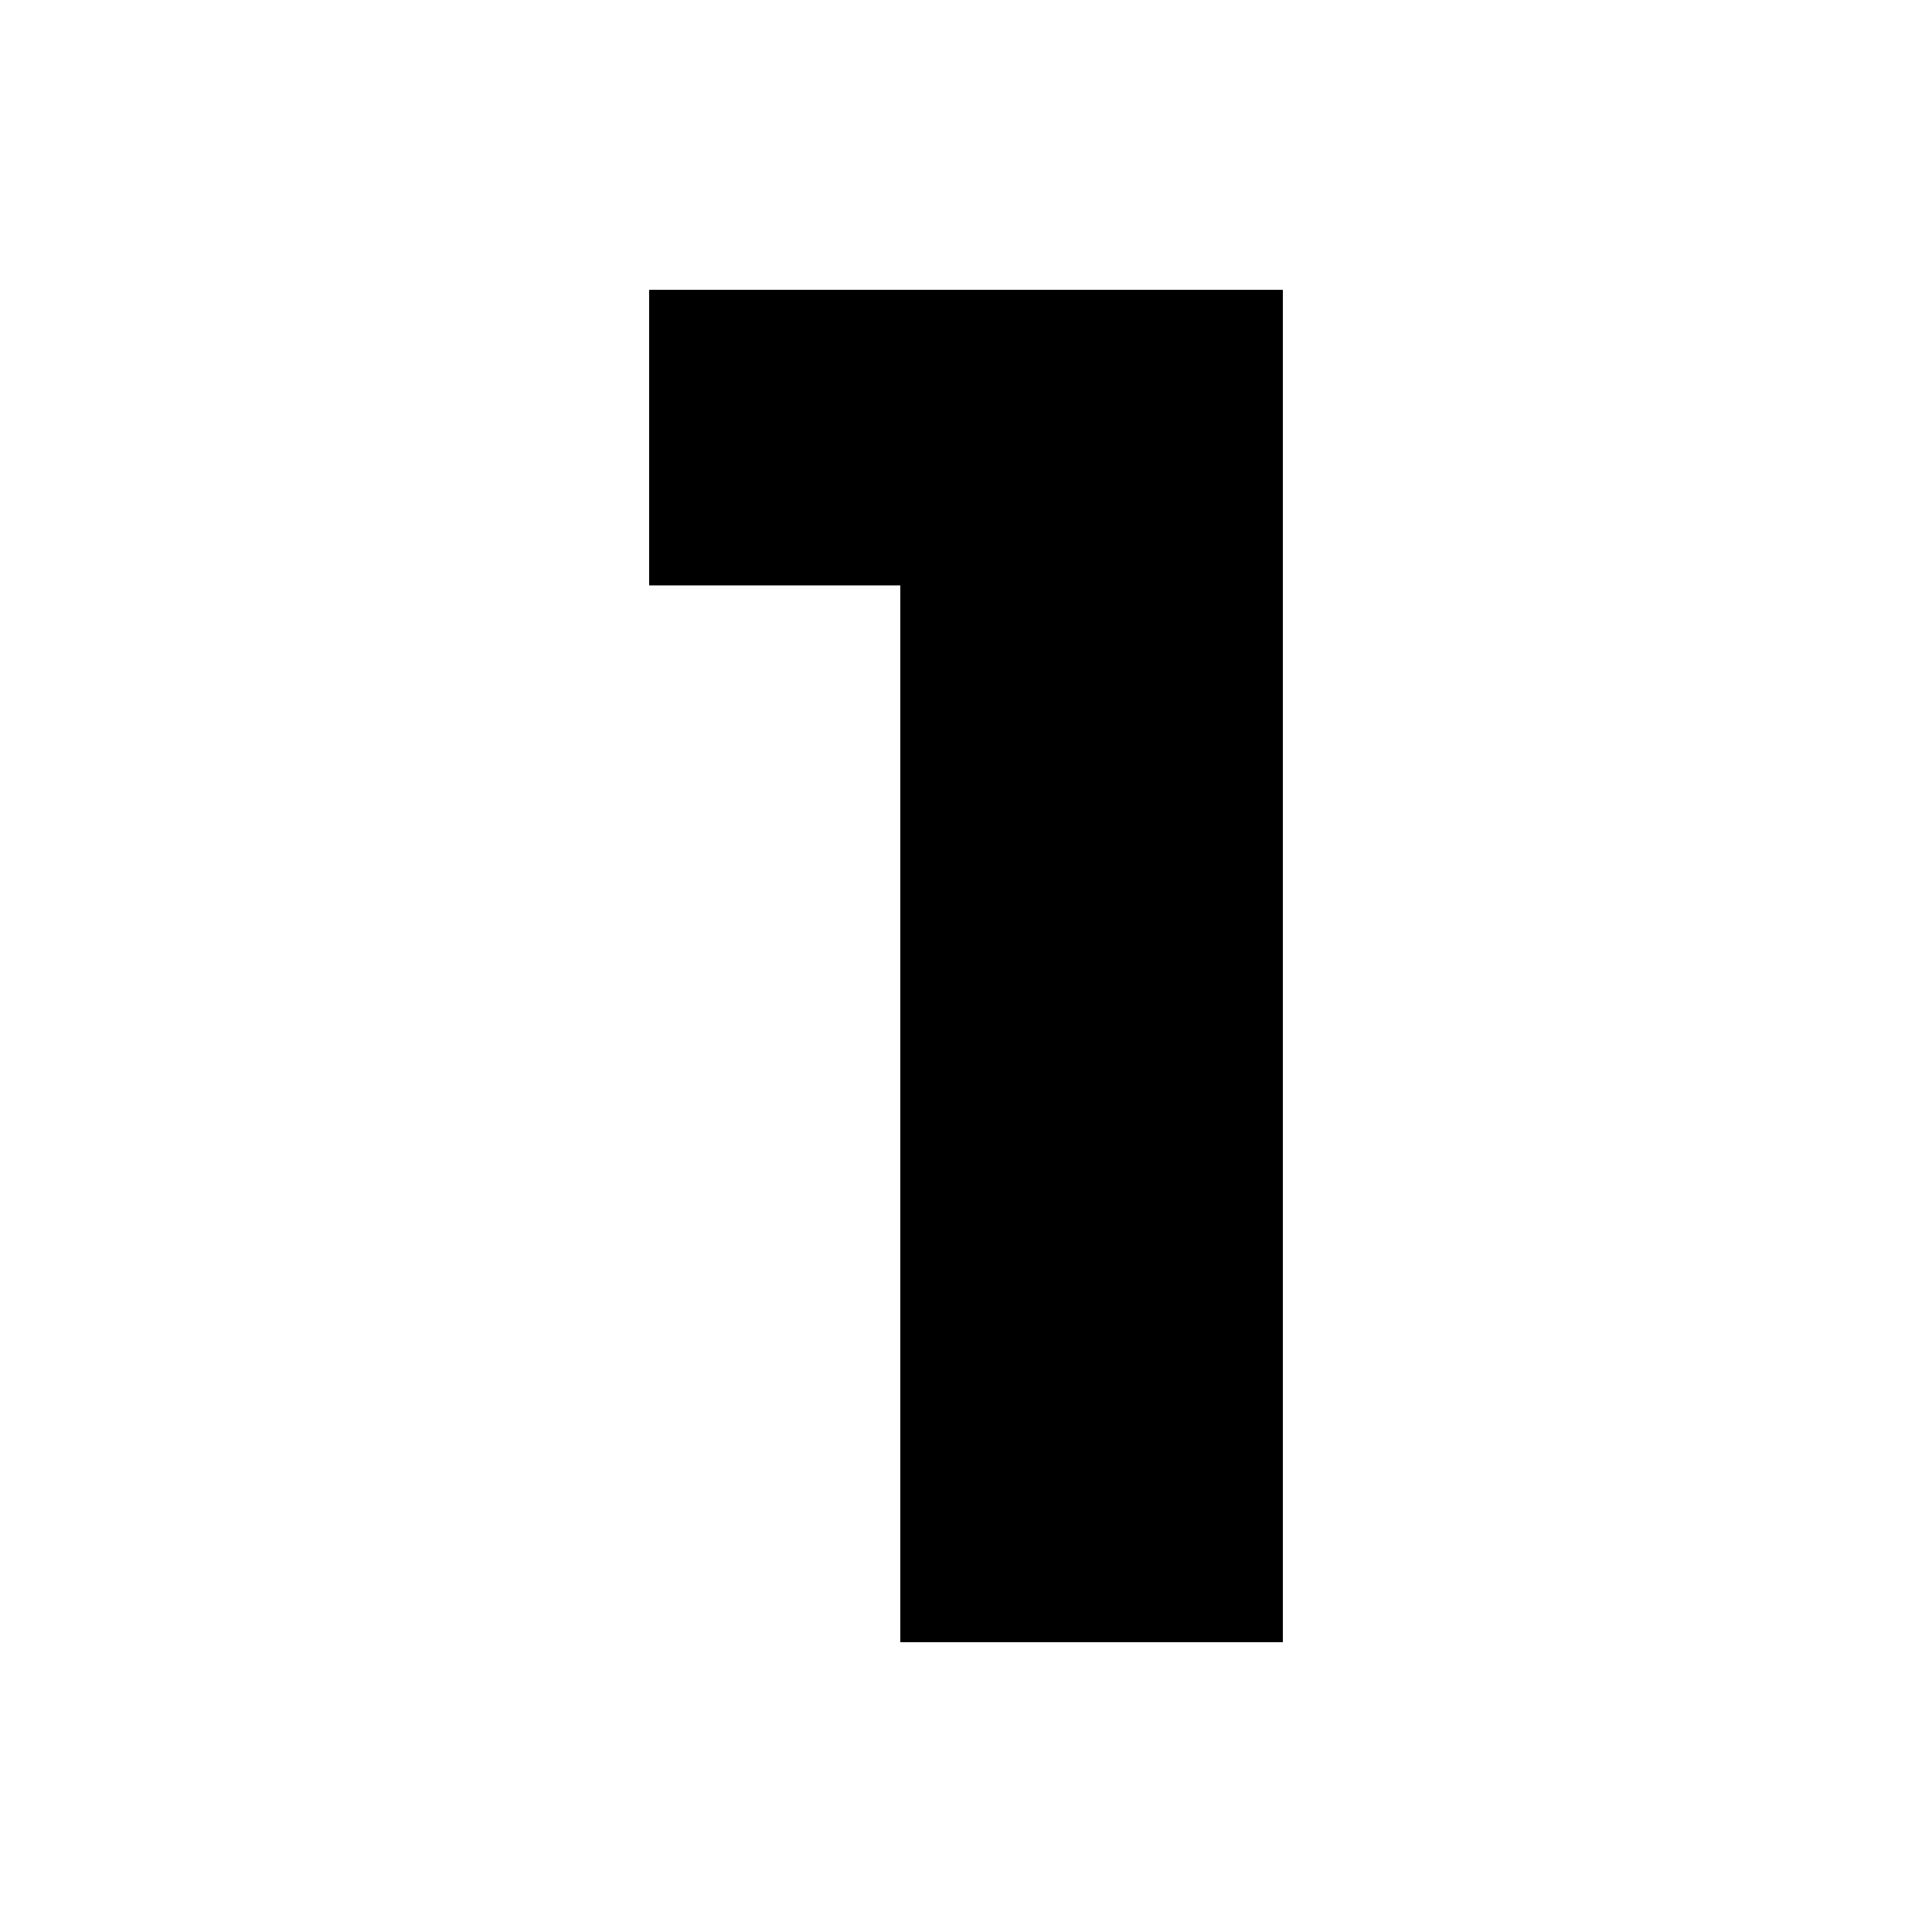 <?xml version="1.0" encoding="utf-8"?>
<!-- Generator: Adobe Illustrator 27.2.0, SVG Export Plug-In . SVG Version: 6.00 Build 0)  -->
<svg version="1.1" id="Layer_1" xmlns="http://www.w3.org/2000/svg" xmlns:xlink="http://www.w3.org/1999/xlink" x="0px" y="0px"
	 viewBox="0 0 100 100" style="enable-background:new 0 0 100 100;" xml:space="preserve">
<style type="text/css">
	.st0{fill-rule:evenodd;clip-rule:evenodd;}
	.st1{fill:#FFFFFF;}
	.st2{fill:#2F1E18;}
	.st3{fill-rule:evenodd;clip-rule:evenodd;fill:#DD1438;}
	.st4{fill:#24ACE9;}
	.st5{fill-rule:evenodd;clip-rule:evenodd;fill:#9C0B2B;}
	.st6{fill-rule:evenodd;clip-rule:evenodd;fill:#FCD3D7;}
	.st7{fill-rule:evenodd;clip-rule:evenodd;fill:#FFFFFF;}
	.st8{fill:#DD1438;}
	.st9{fill-rule:evenodd;clip-rule:evenodd;fill:#2F1E18;}
	.st10{fill:#7C81B8;}
	.st11{fill:#FF9600;}
	.st12{fill:#FE230A;}
	.st13{fill:#10167F;}
	.st14{fill:#3D3D3D;}
	.st15{fill:#2D2A26;}
	.st16{fill-rule:evenodd;clip-rule:evenodd;fill:#2D2A26;}
</style>
<g>
	<path d="M66.4,15v70H46.6V30.3h-13V15H66.4z"/>
</g>
</svg>
